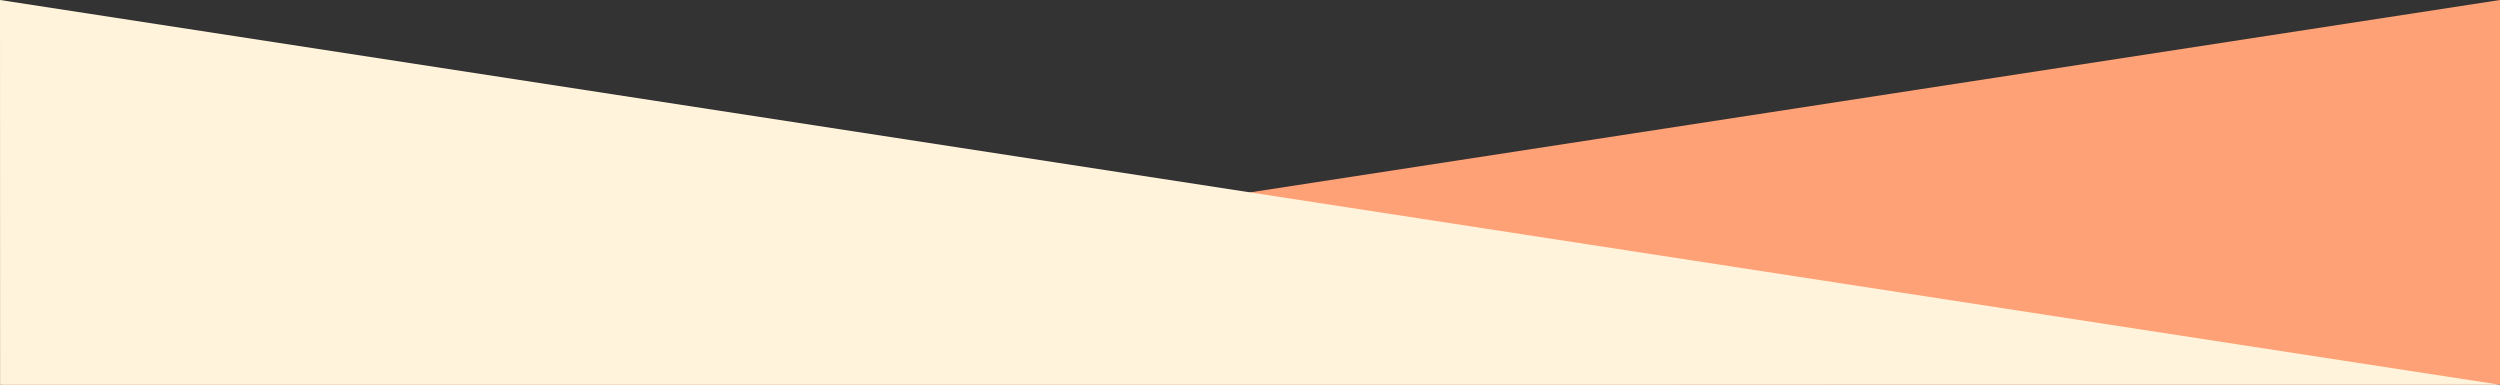 <svg xmlns="http://www.w3.org/2000/svg" width="1920" height="295.537" viewBox="0 0 1920 295.537"><rect x="0" y="0" width="1920" height="295.537" fill="#333333" stroke="none"/><g id="border" transform="translate(-2117 -6756)"><path id="&#x30D1;&#x30B9;_40002" data-name="&#x30D1;&#x30B9; 40002" d="M1954.118-5.913l-1920,295.5,1920-.069Z" transform="translate(2082.882 6761.913)" fill="#ffa177"></path><path id="&#x30D1;&#x30B9;_40003" data-name="&#x30D1;&#x30B9; 40003" d="M34.118-5.913l1920,295.481-1919.933.057Z" transform="translate(2082.882 6761.913)" fill="#fff3db"></path></g></svg>
